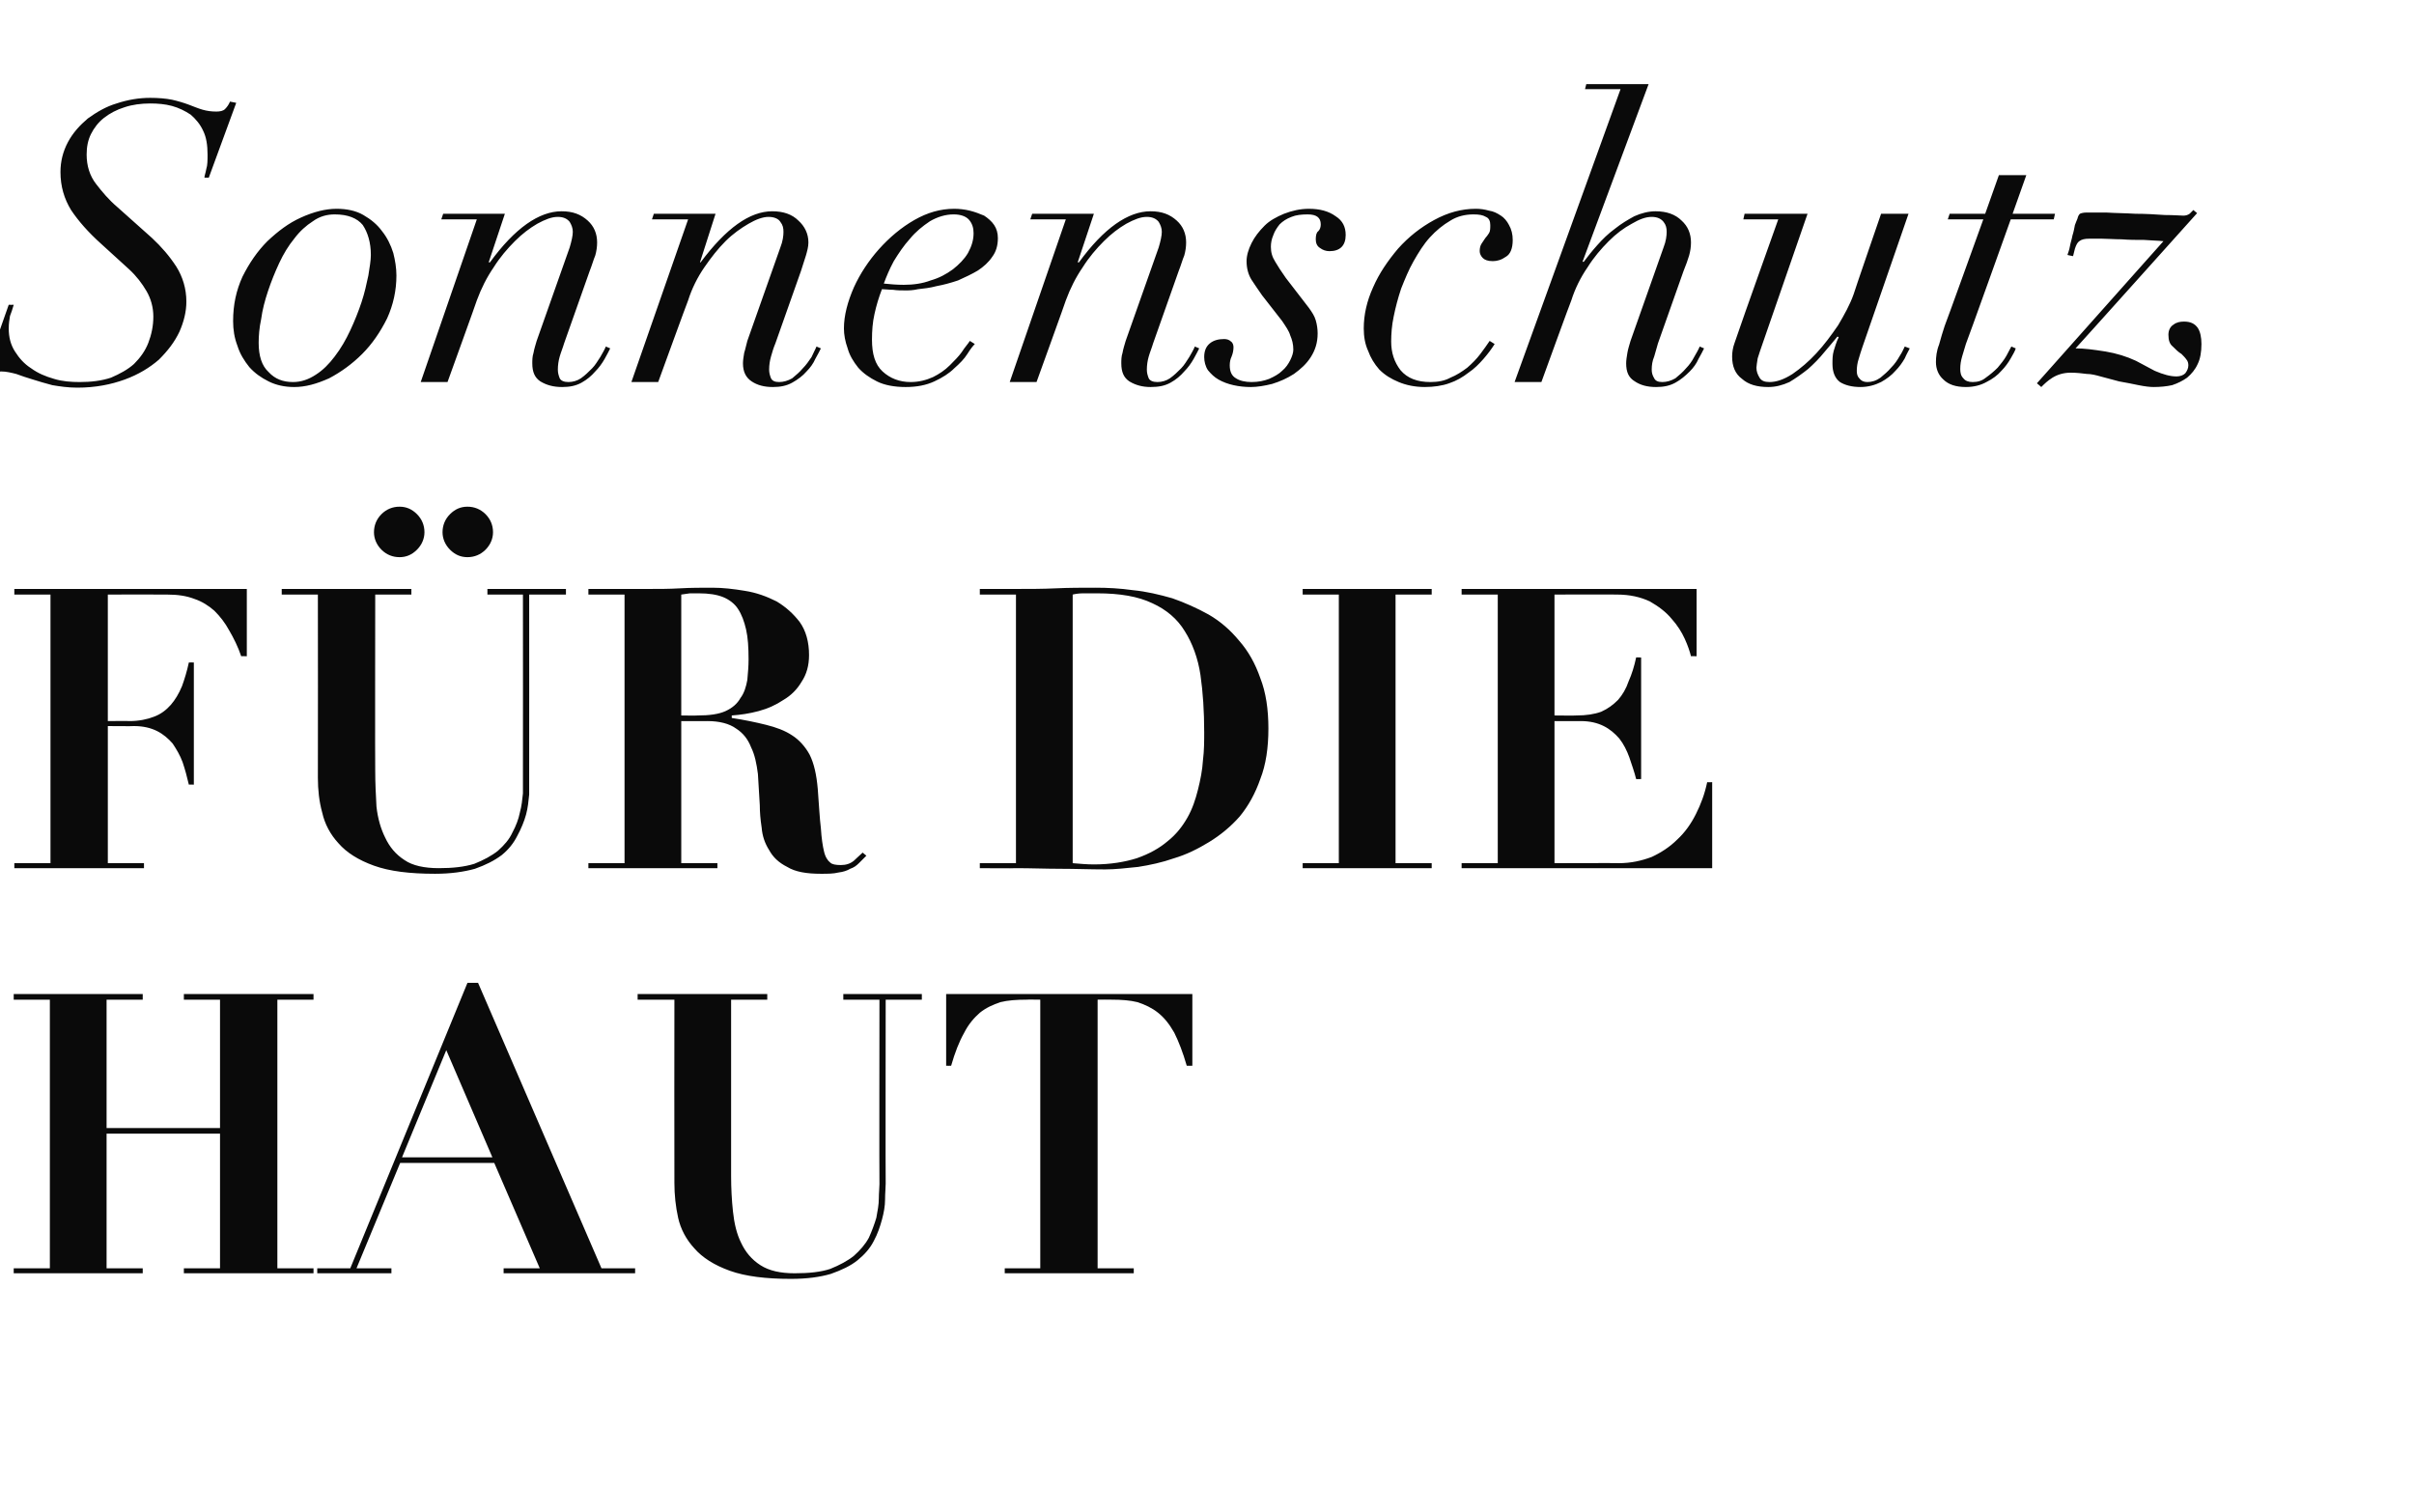 <?xml version="1.0" standalone="no"?><!DOCTYPE svg PUBLIC "-//W3C//DTD SVG 1.1//EN" "http://www.w3.org/Graphics/SVG/1.1/DTD/svg11.dtd"><svg xmlns="http://www.w3.org/2000/svg" version="1.1" width="387.3px" height="242.6px" viewBox="0 -2 387.3 242.6" style="top:-2px"><desc>Sonnenschutz f r die Haut</desc><defs/><g id="Polygon225704"><path d="m2.2 157.5l0 .9l5.8 0l0 43.1l-5.8 0l0 .8l20.7 0l0-.8l-5.8 0l0-21.6l18.2 0l0 21.6l-5.8 0l0 .8l20.8 0l0-.8l-5.8 0l0-43.1l5.8 0l0-.9l-20.8 0l0 .9l5.8 0l0 20.6l-18.2 0l0-20.6l5.8 0l0-.9l-20.7 0zm69.4 9l7.4 17.2l-14.5 0l7.1-17.2zm-20.7 35l0 .8l11.9 0l0-.8l-5.6 0l7-16.9l15.1 0l7.3 16.9l-5.8 0l0 .8l21.1 0l0-.8l-5.4 0l-19.8-45.8l-1.7 0l-18.8 45.8l-5.3 0zm51.4-44l0 .9l5.9 0c0 0-.03 29.39 0 29.4c0 1.9.2 3.8.6 5.6c.4 1.8 1.3 3.5 2.6 4.9c1.3 1.5 3.2 2.7 5.7 3.6c2.5.9 5.8 1.3 9.8 1.3c2.6 0 4.7-.3 6.4-.8c1.7-.6 3.2-1.3 4.3-2.2c1.1-.9 2-1.9 2.6-3.1c.6-1.1 1-2.3 1.3-3.4c.3-1.1.5-2.2.5-3.2c0-1.1.1-1.9.1-2.6c-.04.02 0-29.5 0-29.5l5.8 0l0-.9l-12.6 0l0 .9l5.8 0c0 0-.04 29.58 0 29.6c0 .6-.1 1.4-.1 2.3c0 1-.2 2-.4 3.1c-.3 1-.7 2.1-1.2 3.2c-.6 1.1-1.4 2-2.4 2.9c-1 .8-2.3 1.5-3.8 2.1c-1.5.5-3.4.7-5.7.7c-2.3 0-4.1-.4-5.5-1.3c-1.4-.9-2.4-2.1-3.1-3.6c-.7-1.4-1.1-3.1-1.3-5c-.2-1.8-.3-3.8-.3-5.7c0-.04 0-28.3 0-28.3l5.8 0l0-.9l-20.8 0zm64.6.9l0 43.1l-5.7 0l0 .8l20.7 0l0-.8l-5.8 0l0-43.1c0 0 2.25-.03 2.3 0c1.5 0 2.9.1 4.1.4c1.2.4 2.3.9 3.3 1.7c1 .8 1.8 1.8 2.6 3.2c.7 1.4 1.4 3.2 2 5.3c.05.02.9 0 .9 0l0-11.5l-39.5 0l0 11.5c0 0 .78.02.8 0c.6-2.1 1.3-3.9 2.1-5.3c.7-1.4 1.6-2.4 2.5-3.2c1-.8 2.1-1.3 3.3-1.7c1.2-.3 2.6-.4 4.2-.4c-.02-.03 2.2 0 2.2 0z" stroke="none" fill="#0a0a0a"/></g><g id="Polygon225703"><path d="m8.1 93.4l0 43.1l-5.8 0l0 .8l20.8 0l0-.8l-5.8 0l0-22c0 0 4.18.04 4.2 0c1.5 0 2.7.3 3.7.8c1 .5 1.8 1.2 2.5 2c.6.9 1.2 1.9 1.6 3c.4 1.2.7 2.3 1 3.6c0-.04.8 0 .8 0l0-19.6c0 0-.8-.03-.8 0c-.3 1.4-.7 2.7-1.1 3.8c-.5 1.2-1.1 2.2-1.8 3c-.7.8-1.6 1.5-2.7 1.9c-1 .4-2.4.7-3.9.7c-.01-.04-3.5 0-3.5 0l0-20.3c0 0 9.47-.03 9.5 0c1.7 0 3.1.2 4.4.7c1.2.4 2.3 1.1 3.2 1.9c.9.9 1.7 1.9 2.4 3.2c.7 1.2 1.4 2.6 1.9 4.1c.04-.04.9 0 .9 0l0-10.8l-37.3 0l0 .9l5.8 0zm62.9-10c0 1 .4 2 1.2 2.8c.8.8 1.7 1.2 2.8 1.2c1.1 0 2.1-.4 2.9-1.2c.8-.8 1.2-1.8 1.2-2.8c0-1.1-.4-2.1-1.2-2.9c-.8-.8-1.8-1.2-2.9-1.2c-1.1 0-2 .4-2.8 1.2c-.8.8-1.2 1.8-1.2 2.9zm-11 0c0 1 .4 2 1.2 2.8c.8.8 1.8 1.2 2.9 1.2c1.1 0 2-.4 2.8-1.2c.8-.8 1.2-1.8 1.2-2.8c0-1.1-.4-2.1-1.2-2.9c-.8-.8-1.7-1.2-2.8-1.2c-1.1 0-2.1.4-2.9 1.2c-.8.8-1.2 1.8-1.2 2.9zm-14.8 9.1l0 .9l5.8 0c0 0 .03 29.39 0 29.4c0 1.9.2 3.8.7 5.6c.4 1.8 1.3 3.5 2.6 4.9c1.3 1.5 3.2 2.7 5.7 3.6c2.5.9 5.7 1.3 9.8 1.3c2.5 0 4.6-.3 6.4-.8c1.7-.6 3.1-1.3 4.3-2.2c1.1-.9 1.9-1.9 2.5-3.1c.6-1.1 1.1-2.3 1.4-3.4c.3-1.1.4-2.2.5-3.2c0-1.1 0-1.9 0-2.6c.02.02 0-29.5 0-29.5l5.9 0l0-.9l-12.6 0l0 .9l5.7 0c0 0 .02 29.58 0 29.6c0 .6 0 1.4 0 2.3c-.1 1-.2 2-.5 3.1c-.2 1-.6 2.1-1.2 3.2c-.5 1.1-1.3 2-2.3 2.9c-1 .8-2.3 1.5-3.8 2.1c-1.6.5-3.5.7-5.7.7c-2.3 0-4.2-.4-5.5-1.3c-1.4-.9-2.4-2.1-3.1-3.6c-.7-1.4-1.2-3.1-1.4-5c-.1-1.8-.2-3.8-.2-5.7c-.04-.04 0-28.3 0-28.3l5.8 0l0-.9l-20.8 0zm64.1 20.3c0 0 0-19.43 0-19.4c.5-.1.9-.1 1.4-.2c.5 0 .9 0 1.4 0c1.6 0 2.9.2 3.9.6c1 .4 1.9 1.1 2.4 1.9c.6.9 1 2 1.3 3.3c.3 1.3.4 2.9.4 4.8c0 1.1-.1 2.2-.2 3.3c-.2 1.1-.5 2.1-1.1 2.9c-.5.9-1.3 1.6-2.4 2.1c-1.1.5-2.6.7-4.5.7c-.01.04-2.6 0-2.6 0zm-9.1-19.4l0 43.1l-5.8 0l0 .8l20.7 0l0-.8l-5.8 0l0-22.8c0 0 4.16.02 4.2 0c1.9 0 3.5.4 4.6 1.2c1.1.7 1.9 1.7 2.4 3c.6 1.2.9 2.7 1.1 4.3c.1 1.6.2 3.3.3 5c0 1.1.1 2.3.3 3.6c.1 1.3.5 2.5 1.2 3.6c.6 1.1 1.5 2 2.9 2.7c1.3.8 3.1 1.1 5.4 1.1c1.1 0 2 0 2.8-.2c.8-.1 1.4-.3 1.9-.6c.6-.2 1-.5 1.4-.9c.4-.4.8-.8 1.2-1.2c0 0-.6-.5-.6-.5c-.4.4-.9.8-1.4 1.3c-.6.5-1.3.7-2.1.7c-.8 0-1.4-.1-1.7-.4c-.4-.3-.8-.9-1-1.8c-.2-.8-.4-2.1-.5-3.7c-.2-1.6-.3-3.7-.5-6.3c-.2-2.3-.6-4.1-1.3-5.5c-.7-1.3-1.7-2.4-2.8-3.1c-1.2-.8-2.6-1.3-4.2-1.7c-1.6-.4-3.5-.8-5.5-1.1c0 0 0-.4 0-.4c1.4-.1 2.8-.3 4.3-.7c1.5-.4 2.8-1 4-1.8c1.2-.7 2.2-1.7 2.9-2.9c.8-1.2 1.2-2.6 1.2-4.3c0-2.1-.5-3.9-1.5-5.3c-1-1.3-2.2-2.4-3.7-3.3c-1.6-.8-3.2-1.4-5.1-1.7c-1.8-.3-3.5-.5-5.2-.5c-1.7 0-3.5 0-5.2.1c-1.7.1-3.4.1-5.2.1c-.01-.01-9.5 0-9.5 0l0 .9l5.8 0zm75.3 43.3c-1.1 0-2.2-.1-3.4-.2c0 0 0-43.1 0-43.1c.4-.1 1-.2 1.7-.2c.6 0 1.4 0 2.2 0c3.7 0 6.6.5 8.9 1.6c2.2 1 4 2.5 5.2 4.5c1.2 1.9 2.1 4.3 2.5 7c.4 2.8.6 5.8.6 9.2c0 1.4 0 2.9-.2 4.5c-.1 1.6-.4 3.1-.8 4.7c-.4 1.6-.9 3.1-1.7 4.5c-.8 1.4-1.8 2.7-3.2 3.8c-1.3 1.1-2.9 2-4.9 2.7c-1.9.6-4.2 1-6.9 1c0 0 0 0 0 0zm-12.5-43.3l0 43.1l-5.8 0l0 .8c0 0 5.78.05 5.8 0c2.4 0 4.8.1 7.1.1c2.4 0 4.8.1 7.2.1c1.6 0 3.4-.2 5.3-.4c1.9-.3 3.8-.7 5.8-1.4c2-.6 3.8-1.5 5.6-2.6c1.8-1.1 3.5-2.5 4.9-4.1c1.4-1.7 2.5-3.7 3.3-6c.9-2.3 1.3-5 1.3-8.1c0-3.1-.4-5.8-1.3-8.1c-.8-2.3-1.9-4.3-3.4-6c-1.4-1.7-3-3.1-4.9-4.2c-1.8-1-3.8-1.9-5.8-2.6c-2.1-.6-4.2-1.1-6.3-1.3c-2.1-.3-4.1-.4-6-.4c-2.1 0-4.3 0-6.4.1c-2.1.1-4.3.1-6.4.1c-.02-.01-5.8 0-5.8 0l0 .9l5.8 0zm46-.9l0 .9l5.8 0l0 43.1l-5.8 0l0 .8l20.7 0l0-.8l-5.8 0l0-43.1l5.8 0l0-.9l-20.7 0zm25.5 0l0 .9l5.8 0l0 43.1l-5.8 0l0 .8l40.2 0l0-13.8c0 0-.78.05-.8 0c-.4 1.9-1 3.5-1.8 5.1c-.8 1.6-1.8 3-3 4.1c-1.2 1.2-2.6 2.1-4.1 2.8c-1.6.6-3.3 1-5.3 1c.05-.04-10.3 0-10.3 0l0-22.8c0 0 4.24.02 4.2 0c1.5 0 2.7.3 3.7.8c1 .5 1.8 1.2 2.5 2c.7.9 1.2 1.9 1.6 3c.4 1.2.8 2.3 1.1 3.5c-.04.04.8 0 .8 0l0-19.5c0 0-.84-.05-.8 0c-.3 1.4-.7 2.7-1.2 3.8c-.4 1.2-1 2.2-1.7 3c-.8.8-1.6 1.4-2.7 1.9c-1.1.4-2.4.6-4 .6c.04.04-3.5 0-3.5 0l0-19.4c0 0 10.03-.03 10 0c2.1 0 3.8.4 5.3 1.1c1.4.8 2.6 1.7 3.5 2.8c.9 1 1.6 2.1 2.1 3.2c.5 1.1.8 2 1 2.8c.04-.04.9 0 .9 0l0-10.8l-37.7 0z" stroke="none" fill="#0a0a0a"/></g><g id="Polygon225702"><path d="m1.4 46.9l-4.4 12.5c0 0 .86.2.9.2c0-.5.3-1 .8-1.4c.4-.4.9-.6 1.5-.6c.8 0 1.6.2 2.4.4c.8.3 1.7.6 2.7.9c.9.3 2 .6 3.1.9c1.2.2 2.5.4 4 .4c2.9 0 5.4-.5 7.6-1.3c2.2-.8 4-1.9 5.5-3.2c1.4-1.4 2.5-2.8 3.3-4.5c.7-1.6 1.1-3.2 1.1-4.8c0-2.1-.6-4-1.6-5.6c-1.1-1.7-2.4-3.2-3.9-4.6c0 0-5.6-5-5.6-5c-1.3-1.1-2.4-2.4-3.4-3.7c-1-1.3-1.5-2.9-1.5-4.7c0-1.2.2-2.3.7-3.3c.5-1 1.2-1.9 2.1-2.6c.9-.7 2-1.3 3.3-1.7c1.2-.4 2.6-.6 4.1-.6c1.2 0 2.4.1 3.5.4c1.1.3 2.1.8 3 1.4c.8.7 1.5 1.5 2 2.6c.5 1 .7 2.3.7 3.8c0 .9 0 1.7-.2 2.3c-.1.6-.3 1.1-.3 1.4c-.04.02.7 0 .7 0l4.4-12c0 0-.98-.2-1-.2c-.2.5-.5.9-.8 1.2c-.3.3-.8.4-1.4.4c-.8 0-1.5-.1-2.2-.3c-.7-.2-1.4-.5-2.2-.8c-.8-.3-1.8-.6-2.7-.8c-1-.2-2.2-.3-3.5-.3c-1.8 0-3.6.3-5.4.9c-1.7.5-3.2 1.4-4.6 2.4c-1.3 1.1-2.4 2.3-3.2 3.8c-.8 1.5-1.2 3.1-1.2 4.8c0 2.3.6 4.3 1.7 6.1c1.2 1.8 2.8 3.6 4.8 5.4c0 0 4.5 4.1 4.5 4.1c1.2 1.1 2.1 2.3 2.8 3.5c.7 1.2 1.1 2.6 1.1 4.1c0 1.5-.3 2.9-.8 4.2c-.5 1.3-1.3 2.4-2.3 3.4c-1 .9-2.3 1.6-3.7 2.2c-1.5.5-3.2.7-5 .7c-1.4 0-2.8-.1-4.1-.5c-1.4-.4-2.6-.9-3.7-1.7c-1.1-.7-1.9-1.6-2.6-2.7c-.7-1.1-1-2.3-1-3.7c0-.8.1-1.4.2-2c.2-.5.4-1.1.6-1.8c0 .03-.8 0-.8 0zm40.1 6.1c0-1.1.1-2.4.4-3.8c.2-1.5.6-3 1.1-4.5c.5-1.5 1.1-3 1.8-4.5c.7-1.5 1.5-2.8 2.4-3.9c.9-1.2 1.9-2.1 3-2.8c1.1-.8 2.3-1.1 3.5-1.1c2.1 0 3.6.6 4.5 1.7c.8 1.2 1.3 2.8 1.3 4.8c0 .9-.2 2-.4 3.3c-.3 1.4-.6 2.8-1.1 4.3c-.5 1.5-1.1 3-1.8 4.5c-.7 1.5-1.5 2.9-2.5 4.2c-.9 1.2-1.9 2.2-3 2.9c-1.2.8-2.4 1.2-3.7 1.2c-1.6 0-2.9-.5-3.9-1.6c-1.1-1-1.6-2.6-1.6-4.7zm-4.1-3.5c0 1.4.2 2.7.7 4c.4 1.3 1.1 2.4 1.9 3.4c.9 1 1.9 1.7 3.1 2.3c1.2.6 2.6.9 4.1.9c1.8 0 3.6-.5 5.6-1.4c1.9-1 3.7-2.3 5.3-3.9c1.6-1.6 2.9-3.5 4-5.7c1-2.2 1.5-4.5 1.5-6.9c0-1.2-.2-2.4-.5-3.6c-.4-1.3-1-2.5-1.8-3.5c-.8-1.1-1.8-1.9-3-2.6c-1.2-.7-2.7-1-4.3-1c-1.8 0-3.7.5-5.7 1.4c-2 .9-3.7 2.2-5.4 3.8c-1.6 1.6-2.9 3.5-4 5.7c-1 2.2-1.5 4.5-1.5 7.1zm39.1-16.3l-9 26.1l4.3 0c0 0 4.74-13.12 4.7-13.1c.7-1.9 1.6-3.7 2.7-5.3c1-1.6 2.2-3 3.4-4.2c1.2-1.2 2.4-2.1 3.6-2.8c1.3-.7 2.3-1.1 3.3-1.1c.9 0 1.5.3 1.9.8c.3.5.5 1 .5 1.6c0 .6-.2 1.5-.5 2.5c0 0-5.3 15-5.3 15c-.2.7-.4 1.3-.5 1.9c-.2.6-.2 1.2-.2 1.7c0 1.4.4 2.3 1.3 2.9c1 .6 2.1.9 3.5.9c1.2 0 2.2-.2 3.1-.7c.9-.5 1.6-1.1 2.2-1.8c.6-.6 1.1-1.3 1.5-2c.4-.7.7-1.3.9-1.7c0 0-.7-.3-.7-.3c-.2.5-.5 1-.9 1.7c-.4.6-.8 1.3-1.3 1.8c-.6.6-1.1 1.1-1.8 1.6c-.6.4-1.3.6-2 .6c-.7 0-1.2-.2-1.4-.6c-.2-.5-.3-.9-.3-1.4c0-.7.1-1.4.3-2.1c.2-.7.5-1.4.7-2.1c0 0 4.1-11.6 4.1-11.6c.4-1 .6-1.8.9-2.5c.2-.7.3-1.4.3-2.1c0-1.4-.5-2.6-1.5-3.5c-1.1-1-2.4-1.5-4.2-1.5c-3.6 0-7.5 2.7-11.5 8.2c-.04-.03-.2 0-.2 0l2.6-7.8l-9.9 0l-.3.9l5.7 0zm33.9 0l-9.1 26.1l4.3 0c0 0 4.77-13.12 4.8-13.1c.6-1.9 1.5-3.7 2.6-5.3c1.1-1.6 2.2-3 3.4-4.2c1.2-1.2 2.5-2.1 3.7-2.8c1.2-.7 2.3-1.1 3.2-1.1c.9 0 1.6.3 1.9.8c.4.5.5 1 .5 1.6c0 .6-.1 1.5-.5 2.5c0 0-5.3 15-5.3 15c-.2.7-.3 1.3-.5 1.9c-.1.6-.2 1.2-.2 1.7c0 1.4.5 2.3 1.4 2.9c.9.6 2 .9 3.4.9c1.2 0 2.2-.2 3.1-.7c.9-.5 1.7-1.1 2.3-1.8c.6-.6 1.1-1.3 1.4-2c.4-.7.7-1.3.9-1.7c0 0-.7-.3-.7-.3c-.2.5-.5 1-.8 1.7c-.4.6-.9 1.3-1.4 1.8c-.5.6-1.1 1.1-1.7 1.6c-.7.4-1.4.6-2.1.6c-.7 0-1.1-.2-1.3-.6c-.2-.5-.3-.9-.3-1.4c0-.7.1-1.4.3-2.1c.2-.7.4-1.4.7-2.1c0 0 4.1-11.6 4.1-11.6c.3-1 .6-1.8.8-2.5c.2-.7.4-1.4.4-2.1c0-1.4-.6-2.6-1.6-3.5c-1-1-2.4-1.5-4.2-1.5c-3.6 0-7.4 2.7-11.5 8.2c-.01-.03-.1 0-.1 0l2.5-7.8l-9.9 0l-.3.9l5.8 0zm45.8 2.2c0 1.1-.3 2.1-.9 3.2c-.6 1-1.4 1.8-2.4 2.6c-1.1.8-2.2 1.4-3.6 1.8c-1.3.5-2.8.7-4.3.7c-1.2 0-2.2-.1-3.2-.2c.4-1.1.9-2.3 1.6-3.6c.8-1.3 1.6-2.5 2.6-3.6c.9-1.1 2-2 3.2-2.8c1.2-.7 2.5-1.1 3.8-1.1c1.1 0 2 .3 2.5.9c.5.6.7 1.3.7 2.1zm.2 17.8c0 0-.8-.5-.8-.5c-.3.5-.8 1-1.3 1.8c-.5.7-1.2 1.4-1.9 2.1c-.8.8-1.7 1.4-2.7 1.9c-1.1.5-2.3.8-3.6.8c-1.8 0-3.3-.6-4.5-1.7c-1.2-1.1-1.7-2.8-1.7-5.1c0-1.4.1-2.8.4-4.1c.3-1.4.7-2.7 1.2-4c.5 0 1.1.1 1.8.1c.6.1 1.3.1 2 .1c.5 0 1.1 0 2-.2c.9-.1 1.9-.2 3-.5c1.1-.2 2.2-.5 3.4-.9c1.1-.5 2.2-1 3.2-1.6c.9-.6 1.7-1.3 2.3-2.2c.6-.8.9-1.8.9-3c0-.8-.2-1.5-.6-2.1c-.4-.6-1-1.1-1.6-1.5c-.7-.3-1.5-.6-2.3-.8c-.8-.2-1.7-.3-2.5-.3c-2.2 0-4.3.6-6.4 1.8c-2.1 1.2-4 2.8-5.7 4.7c-1.6 1.8-3 3.9-4 6.1c-1 2.3-1.6 4.5-1.6 6.6c0 1 .2 2.1.6 3.2c.3 1.1.9 2.1 1.7 3.1c.8.9 1.8 1.6 3 2.2c1.2.6 2.8.9 4.6.9c1.8 0 3.3-.3 4.6-.9c1.3-.6 2.4-1.3 3.2-2.1c.9-.8 1.6-1.5 2.1-2.3c.5-.8.9-1.3 1.2-1.6zm14.6-20l-9 26.1l4.3 0c0 0 4.74-13.12 4.7-13.1c.7-1.9 1.6-3.7 2.7-5.3c1-1.6 2.2-3 3.4-4.2c1.2-1.2 2.4-2.1 3.6-2.8c1.3-.7 2.3-1.1 3.3-1.1c.9 0 1.5.3 1.9.8c.3.5.5 1 .5 1.6c0 .6-.2 1.5-.5 2.5c0 0-5.3 15-5.3 15c-.2.7-.4 1.3-.5 1.9c-.2.6-.2 1.2-.2 1.7c0 1.4.4 2.3 1.3 2.9c1 .6 2.1.9 3.4.9c1.3 0 2.3-.2 3.2-.7c.9-.5 1.6-1.1 2.2-1.8c.6-.6 1.1-1.3 1.5-2c.4-.7.7-1.3.9-1.7c0 0-.7-.3-.7-.3c-.2.5-.5 1-.9 1.7c-.4.6-.8 1.3-1.3 1.8c-.6.6-1.1 1.1-1.8 1.6c-.6.4-1.3.6-2 .6c-.7 0-1.2-.2-1.4-.6c-.2-.5-.3-.9-.3-1.4c0-.7.1-1.4.3-2.1c.2-.7.5-1.4.7-2.1c0 0 4.1-11.6 4.1-11.6c.4-1 .6-1.8.9-2.5c.2-.7.3-1.4.3-2.1c0-1.4-.5-2.6-1.5-3.5c-1.1-1-2.4-1.5-4.2-1.5c-3.6 0-7.5 2.7-11.5 8.2c-.04-.03-.2 0-.2 0l2.6-7.8l-9.9 0l-.3.9l5.7 0zm31.5 12.2c0 0 3.2 4.1 3.2 4.1c.6.9 1.1 1.6 1.3 2.3c.3.7.5 1.4.5 2.3c0 .5-.2 1.1-.5 1.7c-.3.6-.7 1.2-1.3 1.7c-.5.5-1.2.9-2.1 1.3c-.8.3-1.7.5-2.8.5c-1 0-1.9-.2-2.5-.6c-.7-.4-1-1.1-1-2.1c0-.5.1-1 .3-1.4c.2-.5.3-1 .3-1.5c0-.3-.1-.7-.4-.9c-.3-.3-.7-.4-1.1-.4c-.9 0-1.7.2-2.3.7c-.6.5-.9 1.2-.9 2.2c0 .7.2 1.5.6 2.1c.5.6 1 1.1 1.7 1.5c.7.4 1.5.7 2.4.9c.9.2 1.8.3 2.8.3c1 0 2.2-.2 3.4-.5c1.3-.4 2.4-.9 3.5-1.6c1.1-.8 2-1.6 2.7-2.7c.7-1.1 1.1-2.3 1.1-3.8c0-.7-.1-1.4-.3-2.1c-.2-.7-.6-1.3-1.1-2c0 0-3.7-4.8-3.7-4.8c-.7-1-1.3-1.9-1.7-2.6c-.5-.8-.7-1.5-.7-2.4c0-.6.1-1.2.4-1.9c.2-.6.6-1.2 1-1.7c.5-.5 1.1-.9 1.9-1.2c.7-.3 1.6-.4 2.6-.4c1.4 0 2.1.5 2.1 1.6c0 .4-.1.8-.4 1.1c-.3.2-.4.7-.4 1.3c0 .6.2 1.1.7 1.4c.4.3.9.5 1.5.5c1.7 0 2.6-.9 2.6-2.6c0-1.3-.5-2.3-1.6-3c-1.1-.8-2.5-1.2-4.3-1.2c-1.4 0-2.7.3-4 .8c-1.2.5-2.3 1.1-3.1 1.9c-.9.9-1.6 1.8-2.1 2.8c-.5 1-.8 2-.8 2.9c0 1.2.3 2.2.8 3c.5.8 1.1 1.6 1.7 2.5zm37.3 7.8c0 0-.8-.5-.8-.5c-.4.6-.9 1.3-1.5 2.1c-.6.8-1.3 1.5-2.1 2.2c-.8.6-1.7 1.2-2.7 1.6c-.9.5-2 .7-3.2.7c-2.1 0-3.7-.6-4.8-1.9c-1-1.3-1.5-2.8-1.5-4.6c0-1.2.1-2.6.4-4c.3-1.5.7-3 1.2-4.5c.6-1.5 1.2-3 2-4.4c.8-1.4 1.6-2.7 2.6-3.8c1-1.1 2.1-2 3.3-2.7c1.1-.7 2.4-1 3.7-1c.9 0 1.5.1 2 .4c.5.2.7.7.7 1.3c0 .5 0 1-.2 1.3c-.2.3-.4.6-.6.8c-.2.3-.4.6-.6.9c-.2.3-.3.7-.3 1.2c0 .4.2.8.5 1.1c.3.3.8.5 1.6.5c.7 0 1.4-.2 2.1-.7c.7-.4 1.1-1.3 1.1-2.7c0-.9-.2-1.7-.6-2.4c-.3-.6-.8-1.2-1.3-1.5c-.6-.4-1.2-.7-1.9-.8c-.7-.2-1.4-.3-2.1-.3c-2.3 0-4.5.6-6.7 1.8c-2.2 1.2-4.1 2.7-5.8 4.6c-1.6 1.9-3 3.9-4 6.2c-1 2.2-1.5 4.4-1.5 6.6c0 1.3.2 2.5.7 3.6c.4 1.1 1 2.1 1.8 3c.9.9 1.9 1.5 3.1 2c1.2.5 2.6.8 4.2.8c1.4 0 2.8-.2 3.9-.6c1.2-.4 2.2-1 3.1-1.7c.9-.6 1.7-1.4 2.4-2.2c.7-.8 1.3-1.6 1.8-2.4zm20.2-40.9l-17 47l4.3 0c0 0 4.76-13.12 4.8-13.1c.6-1.9 1.5-3.7 2.6-5.3c1-1.6 2.2-3 3.4-4.2c1.2-1.2 2.4-2.1 3.7-2.8c1.2-.7 2.2-1.1 3.2-1.1c.9 0 1.5.3 1.9.8c.4.5.5 1 .5 1.6c0 .6-.1 1.5-.5 2.5c0 0-5.3 15-5.3 15c-.2.7-.4 1.3-.5 1.9c-.1.6-.2 1.2-.2 1.7c0 1.4.4 2.3 1.4 2.9c.9.6 2 .9 3.4.9c1.2 0 2.2-.2 3.1-.7c.9-.5 1.6-1.1 2.3-1.8c.6-.6 1.1-1.3 1.4-2c.4-.7.7-1.3.9-1.7c0 0-.7-.3-.7-.3c-.2.5-.5 1-.9 1.7c-.3.6-.8 1.3-1.3 1.8c-.5.6-1.1 1.1-1.7 1.6c-.7.4-1.4.6-2.1.6c-.7 0-1.1-.2-1.3-.6c-.3-.5-.4-.9-.4-1.4c0-.7.1-1.4.4-2.1c.2-.7.4-1.4.6-2.1c0 0 4.1-11.6 4.1-11.6c.4-1 .7-1.8.9-2.5c.2-.7.3-1.4.3-2.1c0-1.4-.5-2.6-1.5-3.5c-1-1-2.4-1.5-4.2-1.5c-1.1 0-2.3.3-3.4.8c-1.1.6-2.1 1.2-3.1 2c-1.1.8-2 1.7-2.8 2.6c-.9 1-1.6 1.9-2.2 2.7c-.03 0-.2 0-.2 0l10.6-28.5l-10 0l-.2.8l5.7 0zm19.9 20l-.2.9l5.6 0c0 0-6.22 17.45-6.2 17.5c-.2.6-.5 1.4-.8 2.3c-.3.8-.4 1.6-.4 2.2c0 1.6.5 2.8 1.6 3.6c1 .9 2.4 1.3 4.2 1.3c1.2 0 2.3-.3 3.4-.8c1-.6 2-1.3 3-2.1c.9-.8 1.8-1.7 2.6-2.7c.8-.9 1.5-1.8 2.1-2.5c0 0 .2.1.2.1c-.4.8-.6 1.6-.8 2.2c-.2.7-.2 1.4-.2 2.1c0 1.3.4 2.3 1.2 2.9c.8.5 1.9.8 3.3.8c1.2 0 2.3-.3 3.3-.8c.9-.5 1.7-1.1 2.3-1.8c.6-.6 1.1-1.3 1.5-2c.3-.7.6-1.2.8-1.6c0 0-.8-.3-.8-.3c-.2.4-.4.9-.8 1.5c-.4.7-.8 1.3-1.4 1.9c-.5.6-1.1 1.1-1.7 1.6c-.7.5-1.4.7-2.1.7c-.6 0-1-.2-1.3-.6c-.3-.3-.4-.7-.4-1.2c0-.6.1-1.3.3-1.9c.2-.7.4-1.3.6-1.9c0-.02 7.4-21.4 7.4-21.4l-4.4 0c0 0-4.45 12.93-4.4 12.9c-.6 1.7-1.5 3.3-2.5 5c-1.1 1.6-2.2 3.1-3.5 4.5c-1.2 1.3-2.5 2.4-3.8 3.3c-1.4.9-2.6 1.3-3.7 1.3c-.8 0-1.3-.2-1.6-.7c-.3-.5-.5-1-.5-1.6c0-.3.1-.8.2-1.5c.2-.7.5-1.5.8-2.4c0 .01 7.2-20.8 7.2-20.8l-10.1 0zm40.8-6.2l-2.2 6.2l-5.7 0l-.3.9l5.7 0c0 0-6.17 17.14-6.2 17.1c-.3.9-.6 1.9-.9 3c-.4 1-.5 2-.5 2.8c0 1.1.4 2.1 1.2 2.8c.8.8 2 1.2 3.6 1.2c1.3 0 2.4-.3 3.3-.8c1-.5 1.8-1.1 2.4-1.8c.6-.6 1.1-1.3 1.5-2c.4-.7.7-1.2.8-1.6c0 0-.7-.3-.7-.3c-.2.4-.5.9-.8 1.5c-.4.7-.9 1.3-1.4 1.9c-.6.6-1.2 1.1-1.9 1.6c-.6.5-1.3.7-2.1.7c-.7 0-1.2-.2-1.5-.6c-.4-.4-.5-.9-.5-1.5c0-.7.1-1.3.3-2c.2-.7.4-1.3.6-2c.04.03 7.2-20 7.2-20l6.9 0l.2-.9l-6.8 0l2.2-6.2l-4.4 0zm26.4 10.6c.02-.03-20.3 22.8-20.3 22.8c0 0 .73.6.7.6c.5-.5 1-1 1.8-1.5c.8-.5 1.8-.8 2.9-.8c1 0 1.8.1 2.6.2c.7 0 1.5.2 2.2.4c0 0 3 .8 3 .8c1.1.2 2.2.4 3.1.6c1 .2 1.8.3 2.4.3c1.1 0 2.1-.1 3-.3c.9-.3 1.7-.7 2.4-1.2c.7-.6 1.3-1.3 1.7-2.2c.4-.8.6-1.9.6-3.2c0-1.1-.2-2-.6-2.6c-.5-.7-1.2-1-2.2-1c-.6 0-1.2.1-1.7.5c-.5.3-.8.9-.8 1.6c0 .9.2 1.5.7 1.9c.5.5.9.9 1.4 1.2c.3.3.6.6.8.9c.2.2.3.6.3.9c0 .5-.2.9-.5 1.3c-.3.3-.8.5-1.4.5c-1 0-2.1-.3-3.5-.9c0 0-3-1.6-3-1.6c-1.5-.7-3.1-1.2-4.9-1.5c-1.9-.3-3.4-.5-4.8-.5c.01.03 19.5-21.7 19.5-21.7c0 0-.59-.51-.6-.5c-.2.2-.4.4-.6.6c-.3.2-.6.3-1 .3c-.5 0-1.5-.1-3-.1c-1.5-.1-3-.2-4.7-.2c-1.6-.1-3.2-.1-4.7-.2c-1.5 0-2.5 0-3.1 0c-.5 0-.9.1-1.1.2c-.2.2-.3.4-.4.8c-.1.2-.2.5-.4 1c-.1.5-.2 1.1-.4 1.7c-.1.6-.3 1.1-.4 1.7c-.1.6-.3 1.1-.4 1.4c-.01.03.9.2.9.2c0 0 .29-1.17.3-1.2c.2-.6.4-1 .7-1.2c.4-.3.9-.4 1.6-.4c.4 0 1 0 2 0c.9 0 2 .1 3.2.1c1.2.1 2.4.1 3.6.1c1.2.1 2.2.1 3.1.2z" stroke="none" fill="#0a0a0a"/></g></svg>